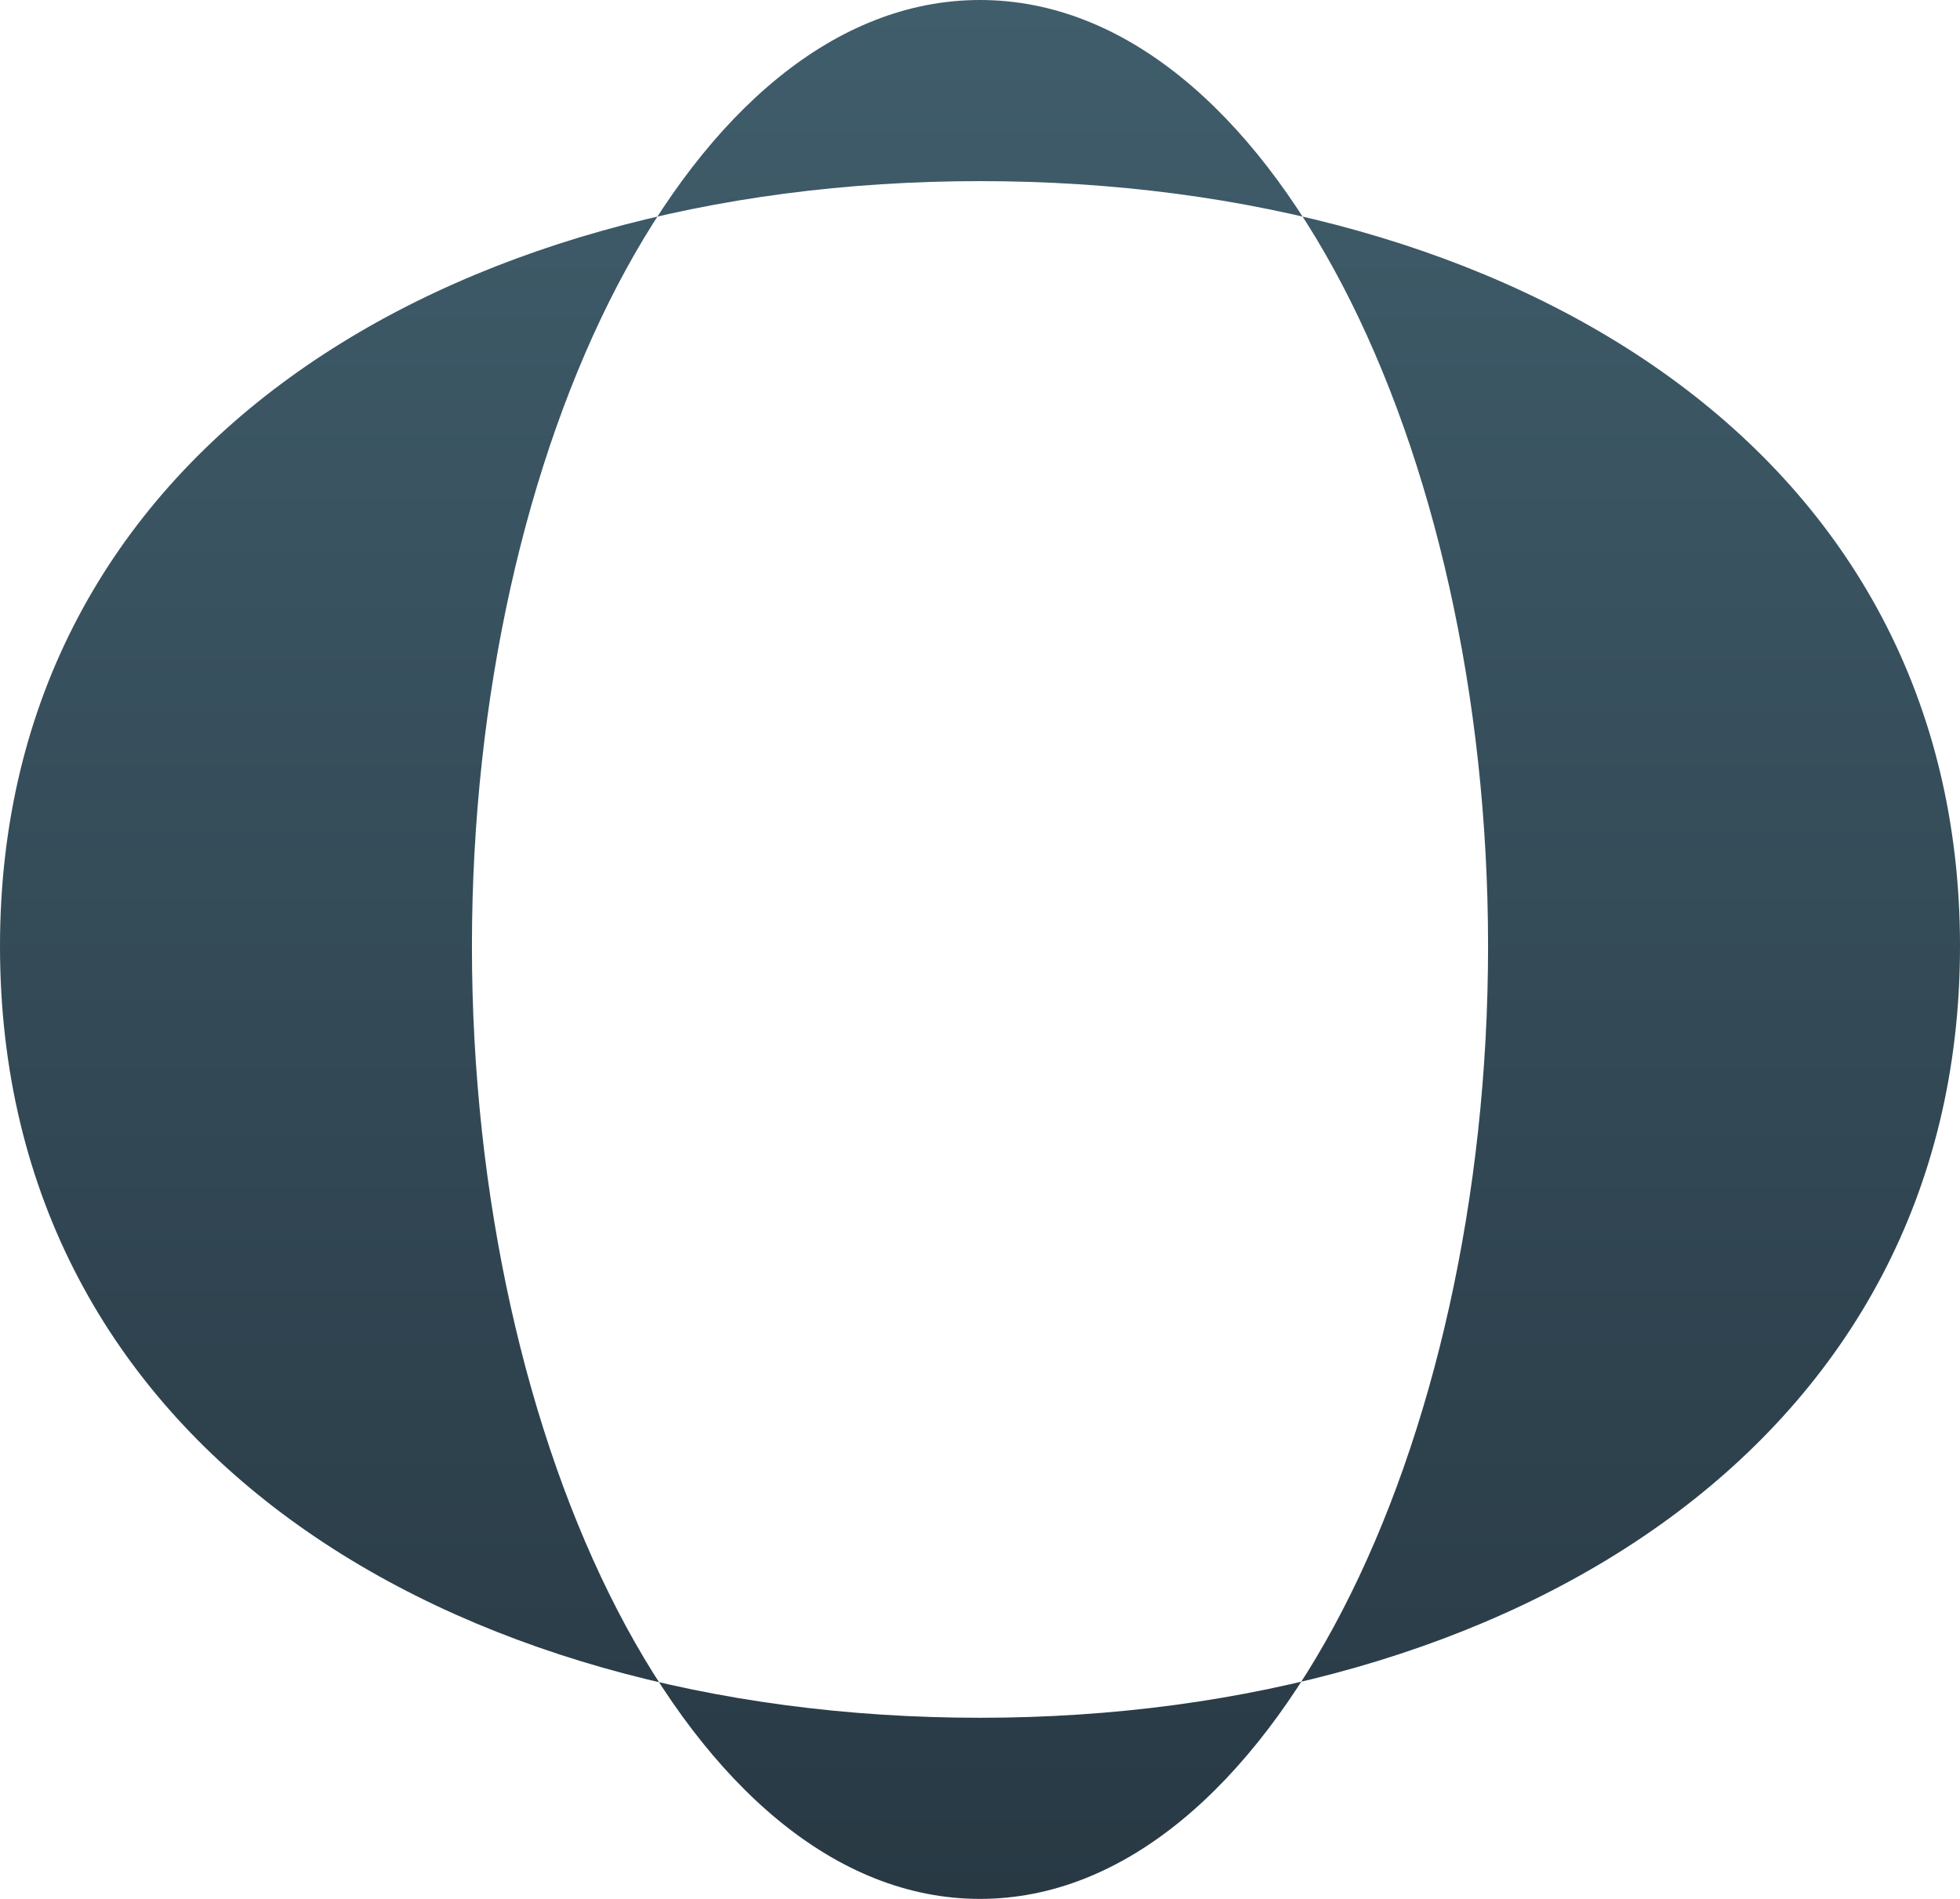 <svg xmlns="http://www.w3.org/2000/svg" width="64" height="62" viewBox="0 0 64 62" fill="none"><g clip-path="url(#clip0_91_84)"><path d="M0 30.896C0 14.681 14.577 5.914 32 5.914C49.423 5.914 64 14.681 64 30.896C64 47.111 49.351 56.086 32 56.086C14.649 56.086 0 47.247 0 30.896ZM48.59 30.896C48.59 14.541 41.443 0 32 0C22.557 0 15.41 14.541 15.41 30.896C15.41 47.251 22.561 62 32 62C41.439 62 48.59 47.247 48.59 30.896Z" fill="url(#paint0_linear_91_84)"></path></g><defs><linearGradient id="paint0_linear_91_84" x1="32" y1="0" x2="32" y2="62" gradientUnits="userSpaceOnUse"><stop stop-color="#405D6B"></stop><stop offset="1" stop-color="#283944"></stop></linearGradient><clipPath id="clip0_91_84"><rect width="64" height="62" fill="white"></rect></clipPath></defs></svg>